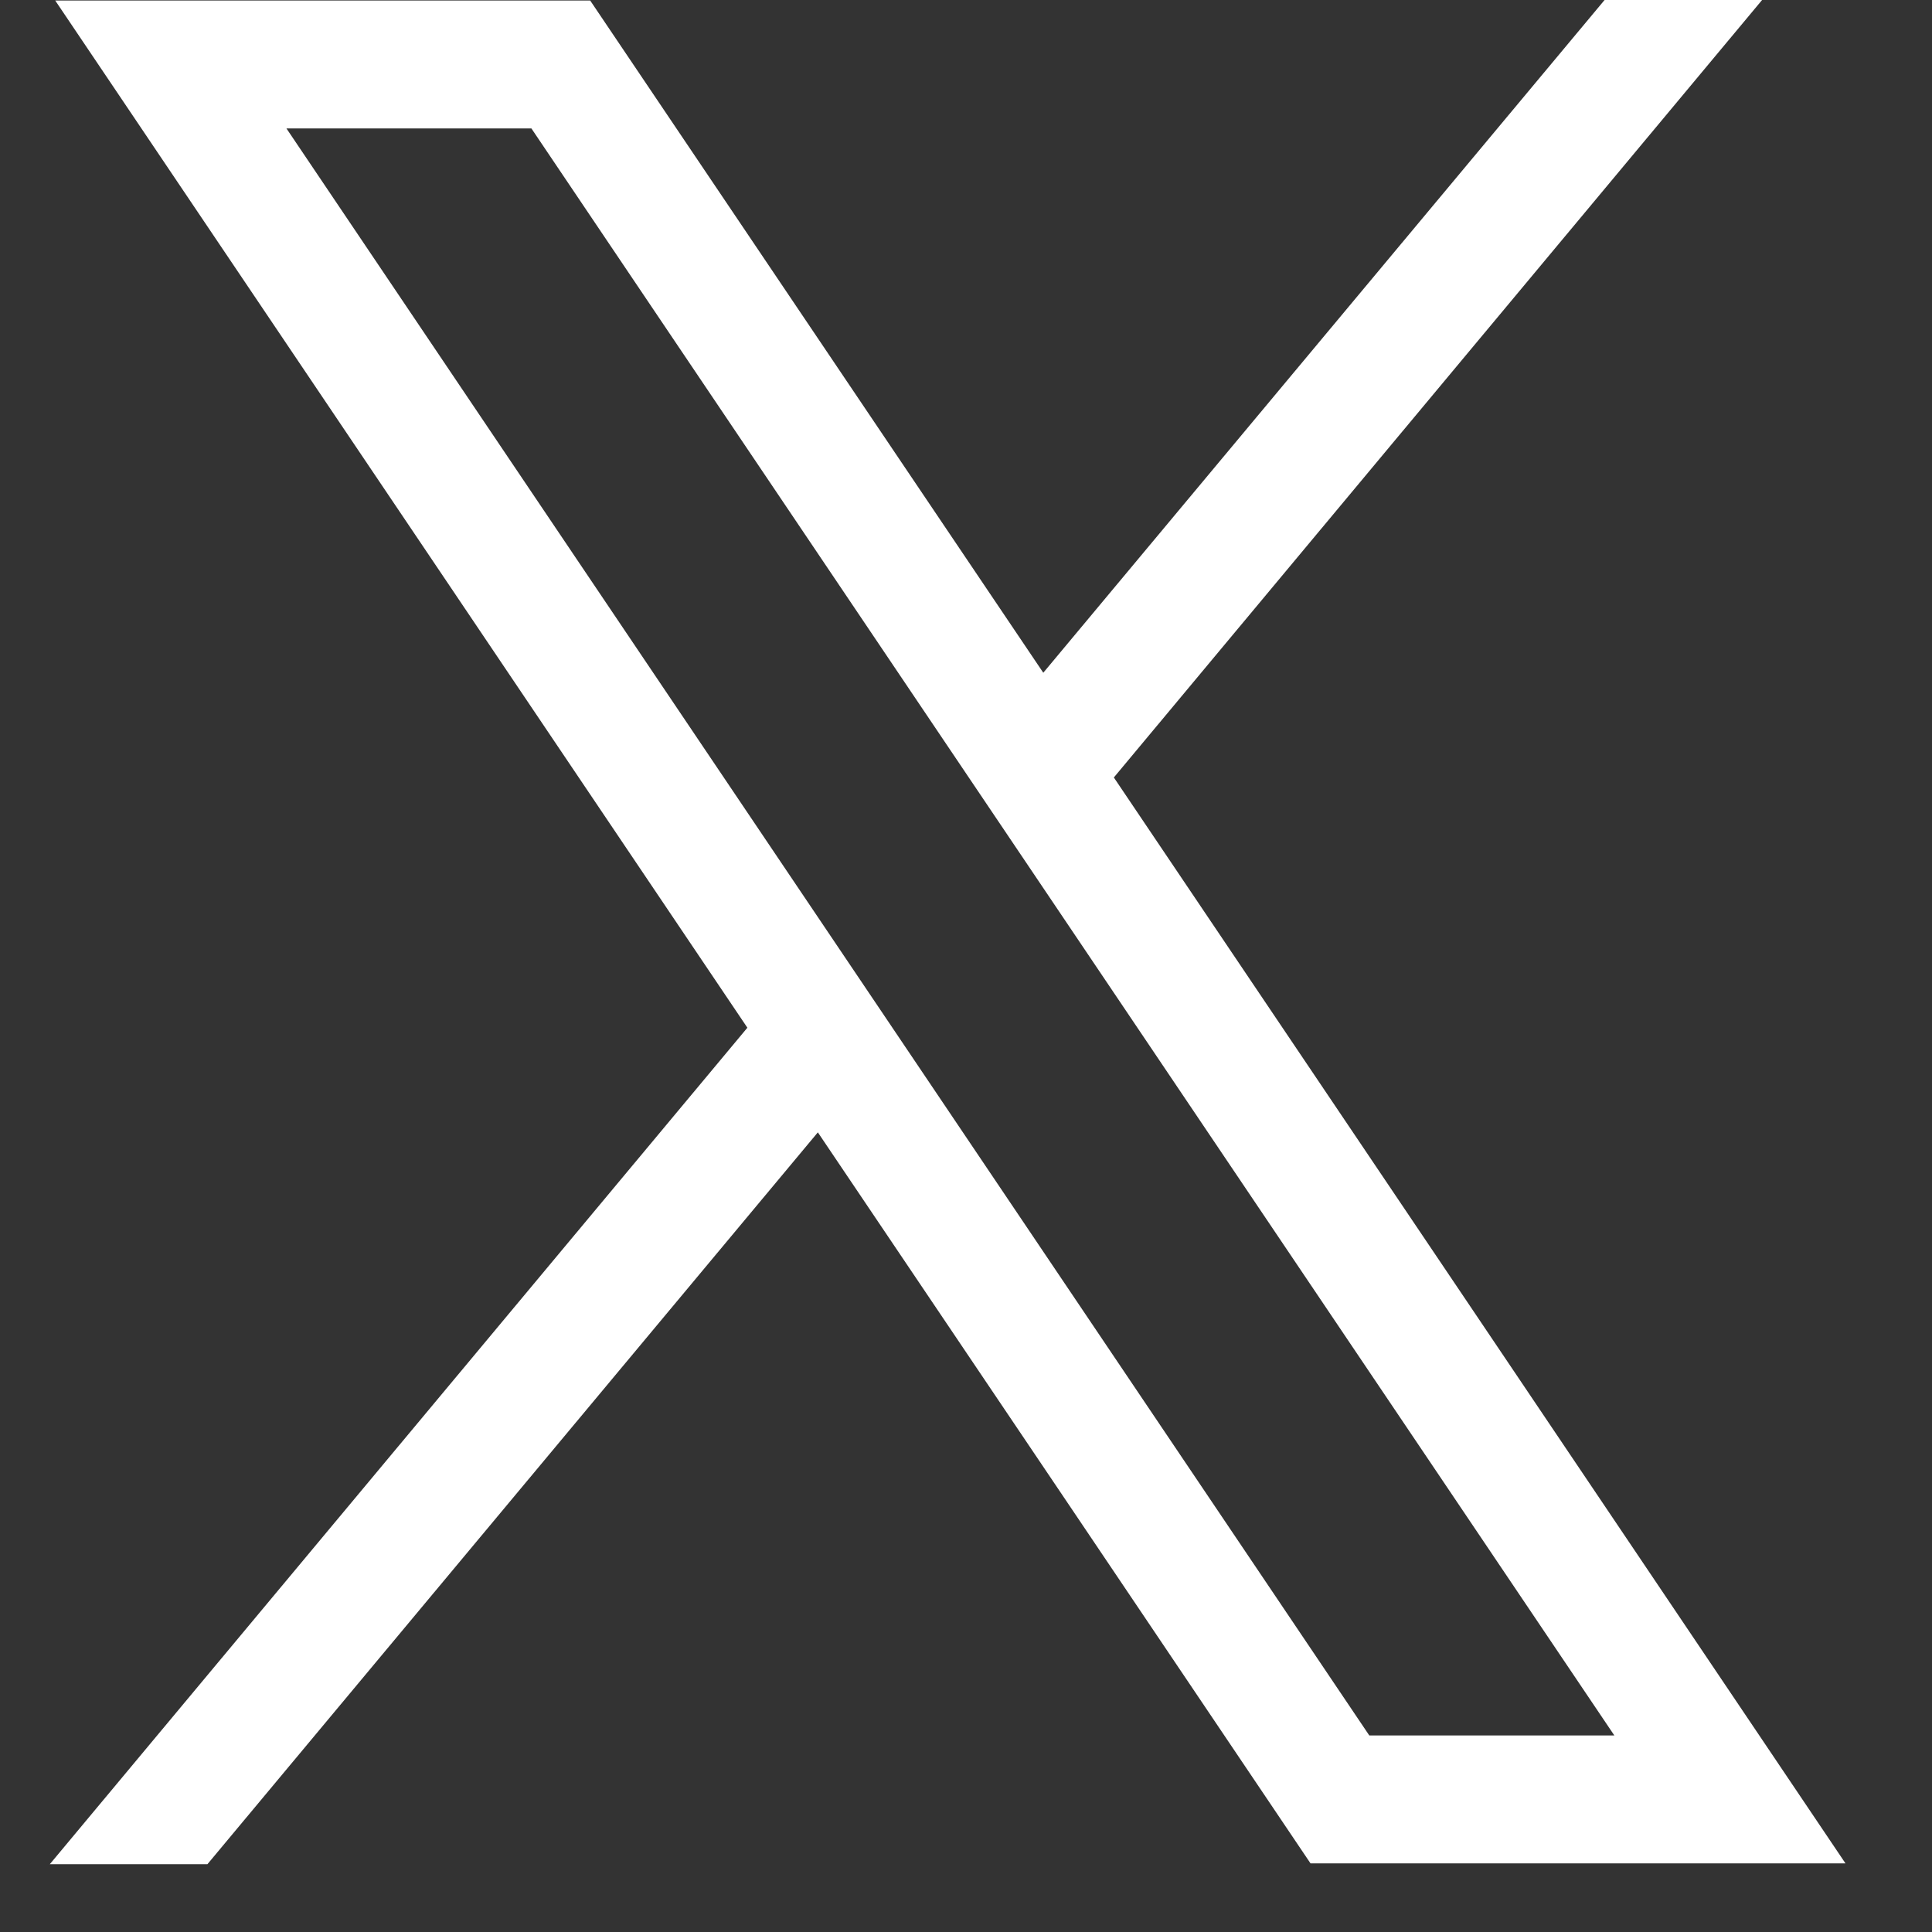 <svg width="19" height="19" viewBox="0 0 19 19" fill="none" xmlns="http://www.w3.org/2000/svg">
<rect x="0" y="0" width="19" height="19" fill="#333333" stroke="none"/>
<path d="M12.888 18.325C11.279 15.936 9.665 13.542 8.043 11.136C6.036 13.542 4.039 15.937 2.04 18.333H0.49C2.791 15.574 5.067 12.845 7.35 10.107C5.083 6.743 2.822 3.388 0.543 0.005H5.804C7.278 2.191 8.761 4.392 10.26 6.616C12.107 4.403 13.944 2.201 15.78 0H17.329C15.191 2.565 13.077 5.099 10.954 7.646C13.352 11.204 15.742 14.751 18.149 18.325H12.888ZM15.876 17.067C12.306 11.769 8.758 6.503 5.226 1.263H2.817C6.38 6.551 9.925 11.812 13.466 17.067H15.876Z" fill="white"/>
</svg>
